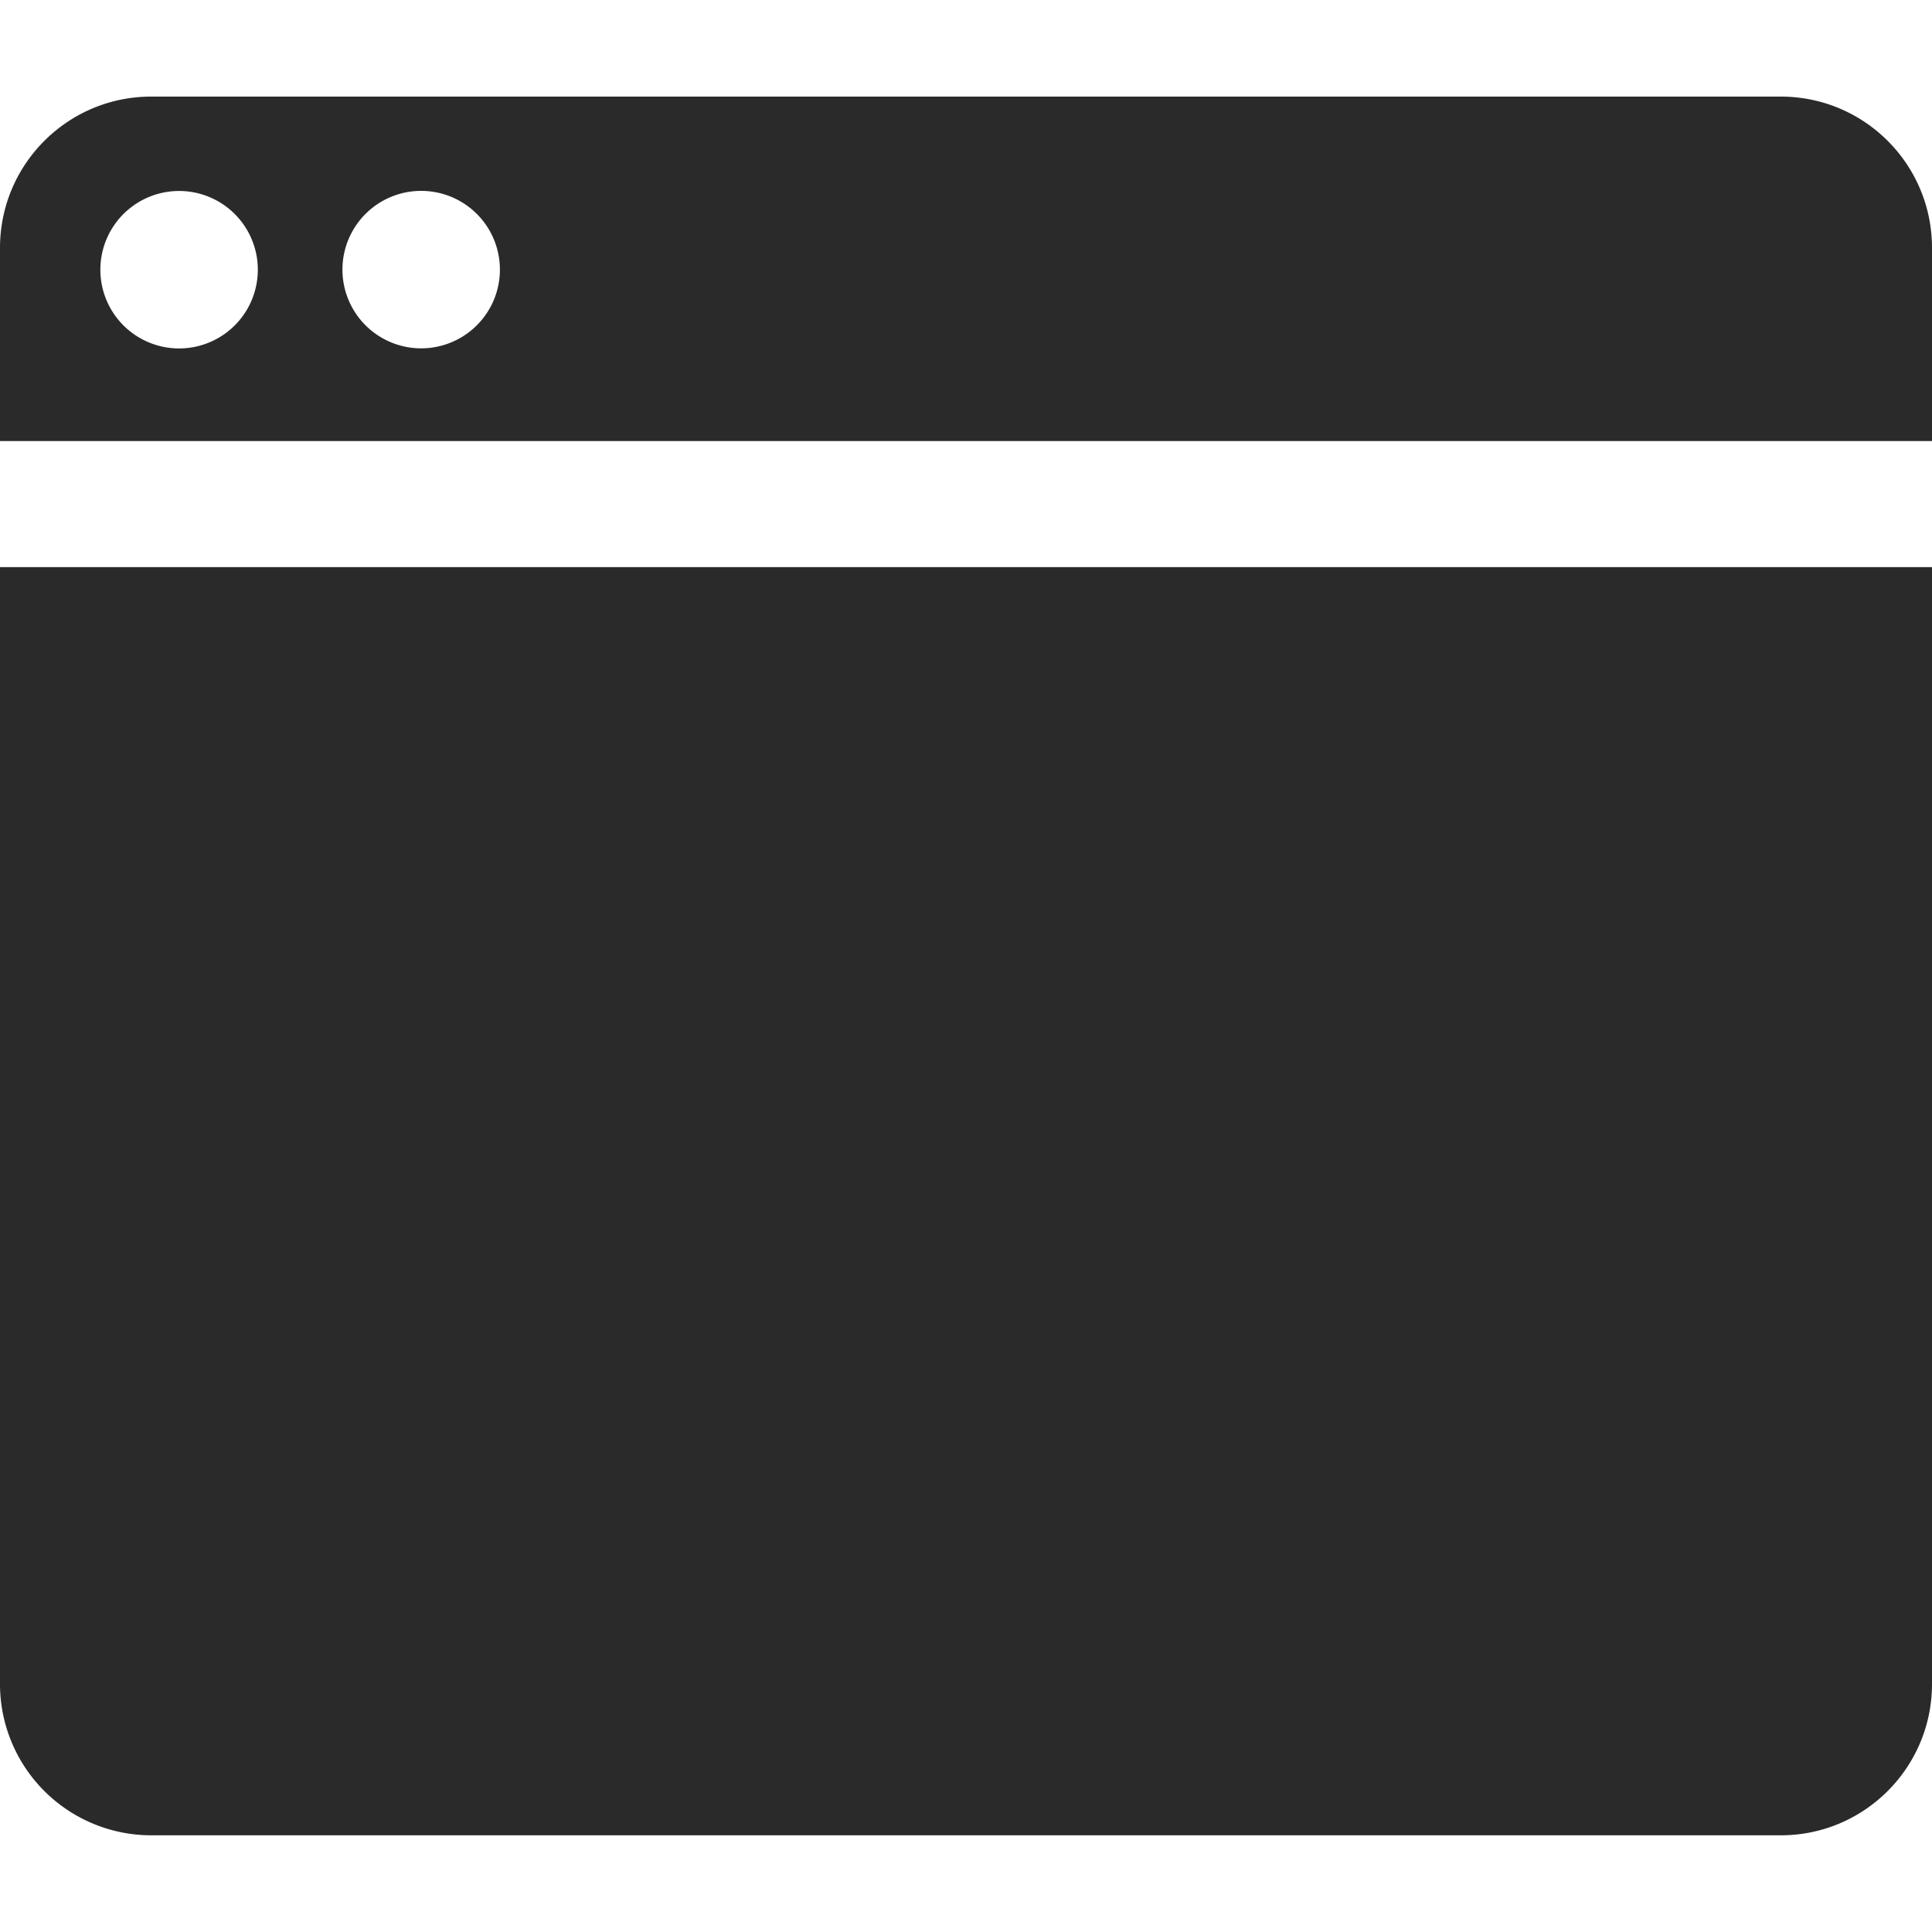 <svg xmlns="http://www.w3.org/2000/svg" width="20" height="20" viewBox="0 0 20 20">
    <g fill="none" fill-rule="evenodd">
        <path d="M0 0h20v20H0z"/>
        <path fill="#2A2A2A" d="M18.435 1H1.565C.701 1 0 1.701 0 2.566v2h20v-2C20 1.7 19.299 1 18.435 1zM1.854 3.607a.815.815 0 1 1 0-1.63.815.815 0 0 1 0 1.63zM20 5.87v11.563c0 .865-.701 1.566-1.565 1.566H1.565A1.566 1.566 0 0 1 0 17.434V5.871h20zM4.36 1.976a.815.815 0 1 1 0 1.63.815.815 0 0 1 0-1.63z"/>
    </g>
</svg>
